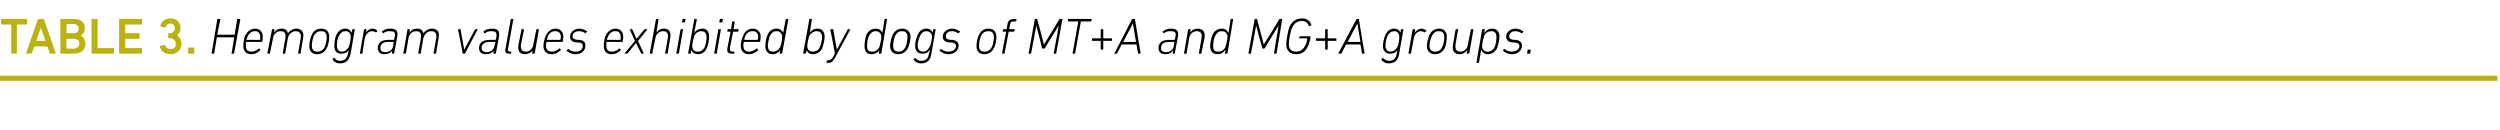 <?xml version="1.0" standalone="no"?><!DOCTYPE svg PUBLIC "-//W3C//DTD SVG 1.1//EN" "http://www.w3.org/Graphics/SVG/1.1/DTD/svg11.dtd"><svg xmlns="http://www.w3.org/2000/svg" version="1.1" width="489px" height="25.5px" viewBox="0 -3 489 25.5" style="top:-3px">  <desc>TABLE 3. Hemogram values exhibited by dogs of MT+A and MG+A groups.</desc>  <defs/>  <g class="svg-textframe-paragraphrules">    <line class="svg-paragraph-rulebelow" y1="12.3" y2="12.3" x1="0" x2="488.5" stroke="#bbb212" stroke-width="1"/>  </g>  <g id="Polygon34559">    <path d="M 42.5 0.8 C 42.5 0.7 42.6 0.7 42.6 0.7 C 42.6 0.7 43 0.7 43 0.7 C 43 0.7 43.1 0.7 43.1 0.8 C 43.1 0.8 42.5 3.7 42.5 3.7 C 42.5 3.8 42.5 3.8 42.6 3.8 C 42.6 3.8 45.8 3.8 45.8 3.8 C 45.9 3.8 45.9 3.8 45.9 3.7 C 45.9 3.7 46.4 0.8 46.4 0.8 C 46.4 0.7 46.5 0.7 46.5 0.7 C 46.5 0.7 46.9 0.7 46.9 0.7 C 46.9 0.7 47 0.7 47 0.8 C 47 0.8 45.8 7.4 45.8 7.4 C 45.8 7.5 45.7 7.5 45.7 7.5 C 45.7 7.5 45.3 7.5 45.3 7.5 C 45.3 7.5 45.3 7.5 45.3 7.4 C 45.3 7.4 45.8 4.4 45.8 4.4 C 45.8 4.3 45.8 4.3 45.8 4.3 C 45.8 4.3 42.5 4.3 42.5 4.3 C 42.5 4.3 42.4 4.3 42.4 4.4 C 42.4 4.4 41.9 7.4 41.9 7.4 C 41.9 7.5 41.8 7.5 41.8 7.5 C 41.8 7.5 41.4 7.5 41.4 7.5 C 41.4 7.5 41.4 7.5 41.4 7.4 C 41.4 7.4 42.5 0.8 42.5 0.8 Z M 47.6 6 C 47.6 5.3 47.7 4.5 48 3.9 C 48.4 3.1 49.1 2.6 49.9 2.6 C 50.8 2.6 51.4 3.2 51.4 4.2 C 51.4 4.4 51.4 4.7 51.3 5.1 C 51.3 5.2 51.3 5.2 51.2 5.2 C 51.2 5.2 48.2 5.2 48.2 5.2 C 48.2 5.2 48.1 5.2 48.1 5.3 C 48.1 5.5 48.1 5.7 48.1 5.9 C 48.1 6.7 48.4 7.1 49.2 7.1 C 49.8 7.1 50.3 6.8 50.6 6.5 C 50.7 6.4 50.7 6.4 50.7 6.5 C 50.7 6.5 50.9 6.7 50.9 6.7 C 51 6.7 51 6.8 50.9 6.8 C 50.5 7.3 49.9 7.6 49.1 7.6 C 48.1 7.6 47.6 7 47.6 6 Z M 50.8 4.8 C 50.8 4.8 50.9 4.8 50.9 4.7 C 50.9 4.6 50.9 4.4 50.9 4.2 C 50.9 3.5 50.5 3.1 49.9 3.1 C 49.3 3.1 48.8 3.4 48.5 4 C 48.4 4.2 48.3 4.5 48.2 4.7 C 48.2 4.8 48.2 4.8 48.3 4.8 C 48.3 4.8 50.8 4.8 50.8 4.8 Z M 58.4 7.5 C 58.3 7.5 58.3 7.5 58.3 7.4 C 58.3 7.4 58.8 4.6 58.8 4.6 C 59 3.6 58.6 3.1 57.8 3.1 C 57.2 3.1 56.5 3.6 56.3 4.5 C 56.3 4.5 55.8 7.4 55.8 7.4 C 55.8 7.5 55.8 7.5 55.7 7.5 C 55.7 7.5 55.4 7.5 55.4 7.5 C 55.3 7.5 55.3 7.5 55.3 7.4 C 55.3 7.4 55.8 4.6 55.8 4.6 C 56 3.6 55.7 3.1 54.9 3.1 C 54.2 3.1 53.5 3.6 53.4 4.5 C 53.4 4.5 52.8 7.4 52.8 7.4 C 52.8 7.5 52.8 7.5 52.7 7.5 C 52.7 7.5 52.4 7.5 52.4 7.5 C 52.4 7.5 52.3 7.5 52.3 7.4 C 52.3 7.4 53.2 2.8 53.2 2.8 C 53.2 2.8 53.2 2.7 53.3 2.7 C 53.3 2.7 53.6 2.7 53.6 2.7 C 53.6 2.7 53.7 2.8 53.7 2.8 C 53.66 2.83 53.6 3.4 53.6 3.4 C 53.6 3.4 53.57 3.38 53.6 3.4 C 53.9 2.9 54.4 2.6 55.1 2.6 C 55.8 2.6 56.2 2.9 56.3 3.5 C 56.3 3.5 56.3 3.5 56.3 3.5 C 56.7 3 57.3 2.6 58 2.6 C 59 2.6 59.5 3.3 59.3 4.4 C 59.3 4.4 58.8 7.4 58.8 7.4 C 58.8 7.5 58.7 7.5 58.7 7.5 C 58.7 7.5 58.4 7.5 58.4 7.5 Z M 62.9 2.6 C 63.9 2.6 64.4 3.3 64.4 4.2 C 64.4 4.9 64.2 6 63.9 6.4 C 63.5 7.2 62.9 7.6 62 7.6 C 61 7.6 60.5 7 60.5 6 C 60.5 5.3 60.7 4.3 61 3.8 C 61.3 3 62 2.6 62.9 2.6 Z M 62.8 3.1 C 62.2 3.1 61.7 3.4 61.4 4 C 61.2 4.4 61 5.3 61 5.9 C 61 6.7 61.3 7.1 62.1 7.1 C 62.7 7.1 63.2 6.8 63.5 6.2 C 63.7 5.9 63.9 4.9 63.9 4.3 C 63.9 3.5 63.6 3.1 62.8 3.1 Z M 65.1 8.7 C 65 8.6 65.1 8.6 65.1 8.5 C 65.1 8.5 65.3 8.3 65.3 8.3 C 65.4 8.3 65.4 8.3 65.5 8.4 C 65.7 8.7 66 8.9 66.5 8.9 C 67.3 8.9 67.9 8.5 68.1 7.4 C 68.09 7.4 68.2 6.8 68.2 6.8 C 68.2 6.8 68.19 6.77 68.2 6.8 C 67.9 7.3 67.4 7.5 66.7 7.5 C 65.8 7.5 65.4 6.9 65.4 6 C 65.4 5.4 65.5 4.4 65.8 3.8 C 66.2 3 66.8 2.6 67.6 2.6 C 68.2 2.6 68.6 3 68.8 3.4 C 68.78 3.44 68.8 3.4 68.8 3.4 C 68.8 3.4 68.89 2.83 68.9 2.8 C 68.9 2.8 68.9 2.7 69 2.7 C 69 2.7 69.3 2.7 69.3 2.7 C 69.4 2.7 69.4 2.8 69.4 2.8 C 69.4 2.8 68.6 7.4 68.6 7.4 C 68.3 8.9 67.6 9.4 66.5 9.4 C 65.9 9.4 65.3 9.1 65.1 8.7 Z M 68.2 6.2 C 68.4 5.8 68.6 4.7 68.6 4.2 C 68.6 3.6 68.3 3.1 67.6 3.1 C 67 3.1 66.6 3.4 66.3 4 C 66 4.5 65.9 5.3 65.9 5.9 C 65.9 6.6 66.2 7.1 66.9 7.1 C 67.4 7.1 67.9 6.8 68.2 6.2 Z M 70.4 7.5 C 70.4 7.5 70.4 7.5 70.4 7.4 C 70.4 7.4 71.2 2.8 71.2 2.8 C 71.2 2.8 71.2 2.7 71.3 2.7 C 71.3 2.7 71.6 2.7 71.6 2.7 C 71.7 2.7 71.7 2.8 71.7 2.8 C 71.68 2.83 71.6 3.4 71.6 3.4 C 71.6 3.4 71.58 3.44 71.6 3.4 C 71.8 3 72.3 2.6 72.9 2.6 C 73.3 2.6 73.6 2.8 73.8 3 C 73.8 3 73.8 3 73.8 3.1 C 73.8 3.1 73.6 3.3 73.6 3.3 C 73.5 3.4 73.5 3.4 73.5 3.3 C 73.3 3.2 73 3.1 72.8 3.1 C 71.9 3.1 71.5 3.9 71.3 4.7 C 71.3 4.7 70.9 7.4 70.9 7.4 C 70.9 7.5 70.8 7.5 70.8 7.5 C 70.8 7.5 70.4 7.5 70.4 7.5 Z M 76.7 7.5 C 76.7 7.5 76.6 7.5 76.7 7.4 C 76.66 7.4 76.7 6.9 76.7 6.9 C 76.7 6.9 76.74 6.9 76.7 6.9 C 76.5 7.3 75.9 7.6 75.2 7.6 C 74.4 7.6 73.9 7.2 73.9 6.4 C 73.9 5.4 74.6 4.8 75.9 4.8 C 75.9 4.8 77 4.8 77 4.8 C 77.1 4.8 77.1 4.8 77.1 4.7 C 77.1 4.7 77.2 4.2 77.2 4.2 C 77.4 3.4 77.2 3.1 76.2 3.1 C 75.7 3.1 75.3 3.2 75 3.5 C 74.9 3.5 74.9 3.5 74.9 3.5 C 74.9 3.5 74.7 3.2 74.7 3.2 C 74.7 3.2 74.7 3.1 74.8 3.1 C 75.1 2.8 75.7 2.6 76.3 2.6 C 77.5 2.6 77.9 3 77.7 4.2 C 77.7 4.2 77.1 7.4 77.1 7.4 C 77.1 7.5 77.1 7.5 77 7.5 C 77 7.5 76.7 7.5 76.7 7.5 Z M 76.9 6 C 76.9 6 77 5.3 77 5.3 C 77 5.2 77 5.2 77 5.2 C 77 5.2 75.9 5.2 75.9 5.2 C 74.8 5.2 74.4 5.7 74.4 6.4 C 74.4 6.9 74.7 7.2 75.4 7.2 C 76.2 7.2 76.8 6.7 76.9 6 Z M 84.9 7.5 C 84.8 7.5 84.8 7.5 84.8 7.4 C 84.8 7.4 85.3 4.6 85.3 4.6 C 85.5 3.6 85.2 3.1 84.3 3.1 C 83.7 3.1 83 3.6 82.8 4.5 C 82.8 4.5 82.3 7.4 82.3 7.4 C 82.3 7.5 82.3 7.5 82.2 7.5 C 82.2 7.5 81.9 7.5 81.9 7.5 C 81.9 7.5 81.8 7.5 81.8 7.4 C 81.8 7.4 82.3 4.6 82.3 4.6 C 82.5 3.6 82.2 3.1 81.4 3.1 C 80.7 3.1 80 3.6 79.9 4.5 C 79.9 4.5 79.4 7.4 79.4 7.4 C 79.3 7.5 79.3 7.5 79.3 7.5 C 79.3 7.5 78.9 7.5 78.9 7.5 C 78.9 7.5 78.8 7.5 78.9 7.4 C 78.9 7.4 79.7 2.8 79.7 2.8 C 79.7 2.8 79.7 2.7 79.8 2.7 C 79.8 2.7 80.1 2.7 80.1 2.7 C 80.1 2.7 80.2 2.8 80.2 2.8 C 80.17 2.83 80.1 3.4 80.1 3.4 C 80.1 3.4 80.08 3.38 80.1 3.4 C 80.4 2.9 80.9 2.6 81.6 2.6 C 82.3 2.6 82.7 2.9 82.8 3.5 C 82.8 3.5 82.8 3.5 82.8 3.5 C 83.2 3 83.8 2.6 84.5 2.6 C 85.6 2.6 86 3.3 85.8 4.4 C 85.8 4.4 85.3 7.4 85.3 7.4 C 85.3 7.5 85.2 7.5 85.2 7.5 C 85.2 7.5 84.9 7.5 84.9 7.5 Z M 90.5 7.5 C 90.5 7.5 90.5 7.5 90.5 7.4 C 90.5 7.4 89.6 2.8 89.6 2.8 C 89.6 2.8 89.6 2.7 89.7 2.7 C 89.7 2.7 90 2.7 90 2.7 C 90.1 2.7 90.1 2.8 90.1 2.8 C 90.11 2.83 90.8 6.7 90.8 6.7 L 90.8 6.7 C 90.8 6.7 92.89 2.83 92.9 2.8 C 92.9 2.8 93 2.7 93 2.7 C 93 2.7 93.4 2.7 93.4 2.7 C 93.4 2.7 93.5 2.8 93.4 2.8 C 93.4 2.8 91 7.4 91 7.4 C 90.9 7.5 90.9 7.5 90.8 7.5 C 90.8 7.5 90.5 7.5 90.5 7.5 Z M 96.6 7.5 C 96.5 7.5 96.5 7.5 96.5 7.4 C 96.52 7.4 96.6 6.9 96.6 6.9 C 96.6 6.9 96.6 6.9 96.6 6.9 C 96.3 7.3 95.8 7.6 95 7.6 C 94.2 7.6 93.7 7.2 93.7 6.4 C 93.7 5.4 94.4 4.8 95.7 4.8 C 95.7 4.8 96.9 4.8 96.9 4.8 C 96.9 4.8 97 4.8 97 4.7 C 97 4.7 97.1 4.2 97.1 4.2 C 97.2 3.4 97 3.1 96.1 3.1 C 95.6 3.1 95.2 3.2 94.9 3.5 C 94.8 3.5 94.7 3.5 94.7 3.5 C 94.7 3.5 94.6 3.2 94.6 3.2 C 94.6 3.2 94.6 3.1 94.6 3.1 C 95 2.8 95.5 2.6 96.2 2.6 C 97.3 2.6 97.8 3 97.6 4.2 C 97.6 4.2 97 7.4 97 7.4 C 97 7.5 96.9 7.5 96.9 7.5 C 96.9 7.5 96.6 7.5 96.6 7.5 Z M 96.7 6 C 96.7 6 96.9 5.3 96.9 5.3 C 96.9 5.2 96.9 5.2 96.8 5.2 C 96.8 5.2 95.7 5.2 95.7 5.2 C 94.7 5.2 94.2 5.7 94.2 6.4 C 94.2 6.9 94.6 7.2 95.2 7.2 C 96 7.2 96.6 6.7 96.7 6 Z M 99.6 7.5 C 98.9 7.5 98.7 7.2 98.9 6.4 C 98.9 6.4 99.9 0.8 99.9 0.8 C 99.9 0.7 100 0.7 100 0.7 C 100 0.7 100.3 0.7 100.3 0.7 C 100.4 0.7 100.4 0.7 100.4 0.8 C 100.4 0.8 99.4 6.4 99.4 6.4 C 99.3 6.9 99.4 7.1 99.8 7.1 C 99.8 7.1 99.9 7.1 99.9 7.1 C 100 7.1 100 7.1 100 7.2 C 100 7.2 100 7.4 100 7.4 C 99.9 7.5 99.9 7.5 99.8 7.5 C 99.8 7.5 99.6 7.5 99.6 7.5 Z M 102.4 2.7 C 102.4 2.7 102.5 2.8 102.5 2.8 C 102.5 2.8 101.9 5.7 101.9 5.7 C 101.8 6.7 102.1 7.1 102.9 7.1 C 103.5 7.1 104.2 6.6 104.3 5.8 C 104.3 5.8 104.9 2.8 104.9 2.8 C 104.9 2.8 104.9 2.7 105 2.7 C 105 2.7 105.3 2.7 105.3 2.7 C 105.4 2.7 105.4 2.8 105.4 2.8 C 105.4 2.8 104.6 7.4 104.6 7.4 C 104.6 7.5 104.5 7.5 104.5 7.5 C 104.5 7.5 104.1 7.5 104.1 7.5 C 104.1 7.5 104.1 7.5 104.1 7.4 C 104.07 7.4 104.2 6.9 104.2 6.9 C 104.2 6.9 104.16 6.85 104.2 6.9 C 103.8 7.3 103.3 7.6 102.7 7.6 C 101.7 7.6 101.2 7 101.4 5.8 C 101.4 5.8 102 2.8 102 2.8 C 102 2.8 102 2.7 102.1 2.7 C 102.1 2.7 102.4 2.7 102.4 2.7 Z M 106.3 6 C 106.3 5.3 106.5 4.5 106.8 3.9 C 107.2 3.1 107.8 2.6 108.7 2.6 C 109.5 2.6 110.2 3.2 110.2 4.2 C 110.2 4.4 110.1 4.7 110.1 5.1 C 110.1 5.2 110 5.2 109.9 5.2 C 109.9 5.2 107 5.2 107 5.2 C 106.9 5.2 106.9 5.2 106.9 5.3 C 106.8 5.5 106.8 5.7 106.8 5.9 C 106.8 6.7 107.2 7.1 108 7.1 C 108.5 7.1 109 6.8 109.4 6.5 C 109.4 6.4 109.5 6.4 109.5 6.5 C 109.5 6.5 109.7 6.7 109.7 6.7 C 109.7 6.7 109.7 6.8 109.7 6.8 C 109.2 7.3 108.6 7.6 107.9 7.6 C 106.9 7.6 106.3 7 106.3 6 Z M 109.6 4.8 C 109.6 4.8 109.6 4.8 109.6 4.7 C 109.7 4.6 109.7 4.4 109.7 4.2 C 109.7 3.5 109.3 3.1 108.6 3.1 C 108 3.1 107.5 3.4 107.2 4 C 107.1 4.2 107 4.5 107 4.7 C 107 4.8 107 4.8 107 4.8 C 107 4.8 109.6 4.8 109.6 4.8 Z M 110.8 6.9 C 110.8 6.9 110.8 6.8 110.9 6.8 C 110.9 6.8 111.1 6.6 111.1 6.6 C 111.1 6.5 111.2 6.6 111.2 6.6 C 111.5 6.9 112 7.1 112.6 7.1 C 113.5 7.1 114 6.6 114 6 C 114 5.6 113.8 5.4 113.2 5.3 C 113.2 5.3 112.7 5.3 112.7 5.3 C 111.9 5.2 111.5 4.8 111.5 4.2 C 111.5 3.3 112.3 2.6 113.4 2.6 C 113.9 2.6 114.5 2.9 114.8 3.1 C 114.9 3.1 114.9 3.2 114.8 3.2 C 114.8 3.2 114.6 3.4 114.6 3.4 C 114.6 3.5 114.6 3.5 114.5 3.5 C 114.2 3.3 113.8 3.1 113.3 3.1 C 112.5 3.1 112 3.5 112 4.1 C 112 4.5 112.3 4.7 112.9 4.8 C 112.9 4.8 113.4 4.8 113.4 4.8 C 114.2 4.9 114.5 5.3 114.5 5.9 C 114.5 6.9 113.8 7.6 112.6 7.6 C 111.7 7.6 111.1 7.2 110.8 6.9 Z M 118.1 6 C 118.1 5.3 118.2 4.5 118.5 3.9 C 118.9 3.1 119.6 2.6 120.4 2.6 C 121.3 2.6 121.9 3.2 121.9 4.2 C 121.9 4.4 121.9 4.7 121.8 5.1 C 121.8 5.2 121.8 5.2 121.7 5.2 C 121.7 5.2 118.7 5.2 118.7 5.2 C 118.7 5.2 118.6 5.2 118.6 5.3 C 118.6 5.5 118.6 5.7 118.6 5.9 C 118.6 6.7 118.9 7.1 119.7 7.1 C 120.3 7.1 120.8 6.8 121.1 6.5 C 121.2 6.4 121.2 6.4 121.2 6.5 C 121.2 6.5 121.4 6.7 121.4 6.7 C 121.5 6.7 121.5 6.8 121.4 6.8 C 121 7.3 120.4 7.6 119.6 7.6 C 118.6 7.6 118.1 7 118.1 6 Z M 121.3 4.8 C 121.3 4.8 121.4 4.8 121.4 4.7 C 121.4 4.6 121.4 4.4 121.4 4.2 C 121.4 3.5 121 3.1 120.4 3.1 C 119.8 3.1 119.3 3.4 119 4 C 118.9 4.2 118.8 4.5 118.7 4.7 C 118.7 4.8 118.7 4.8 118.8 4.8 C 118.8 4.8 121.3 4.8 121.3 4.8 Z M 125.5 7.5 C 125.4 7.5 125.4 7.5 125.4 7.4 C 125.37 7.42 124.4 5.4 124.4 5.4 L 124.4 5.4 C 124.4 5.4 122.78 7.42 122.8 7.4 C 122.7 7.5 122.7 7.5 122.6 7.5 C 122.6 7.5 122.2 7.5 122.2 7.5 C 122.2 7.5 122.2 7.4 122.2 7.4 C 122.21 7.4 124.2 5 124.2 5 C 124.2 5 123.18 2.83 123.2 2.8 C 123.2 2.8 123.2 2.7 123.2 2.7 C 123.2 2.7 123.6 2.7 123.6 2.7 C 123.6 2.7 123.7 2.8 123.7 2.8 C 123.72 2.81 124.5 4.6 124.5 4.6 L 124.5 4.6 C 124.5 4.6 126.01 2.81 126 2.8 C 126.1 2.8 126.1 2.7 126.1 2.7 C 126.1 2.7 126.5 2.7 126.5 2.7 C 126.6 2.7 126.6 2.8 126.6 2.8 C 126.57 2.83 124.8 5 124.8 5 C 124.8 5 125.9 7.4 125.9 7.4 C 125.9 7.4 125.9 7.5 125.8 7.5 C 125.8 7.5 125.5 7.5 125.5 7.5 Z M 130.2 7.5 C 130.1 7.5 130.1 7.5 130.1 7.4 C 130.1 7.4 130.6 4.6 130.6 4.6 C 130.8 3.6 130.5 3.1 129.7 3.1 C 129 3.1 128.3 3.6 128.2 4.5 C 128.2 4.5 127.6 7.4 127.6 7.4 C 127.6 7.5 127.6 7.5 127.5 7.5 C 127.5 7.5 127.2 7.5 127.2 7.5 C 127.2 7.5 127.1 7.5 127.1 7.4 C 127.1 7.4 128.3 0.8 128.3 0.8 C 128.3 0.7 128.4 0.7 128.4 0.7 C 128.4 0.7 128.7 0.7 128.7 0.7 C 128.8 0.7 128.8 0.7 128.8 0.8 C 128.82 0.8 128.4 3.4 128.4 3.4 C 128.4 3.4 128.37 3.38 128.4 3.4 C 128.7 2.9 129.2 2.6 129.9 2.6 C 130.9 2.6 131.3 3.3 131.1 4.4 C 131.1 4.4 130.6 7.4 130.6 7.4 C 130.6 7.5 130.6 7.5 130.5 7.5 C 130.5 7.5 130.2 7.5 130.2 7.5 Z M 133.4 1.4 C 133.4 1.4 133.3 1.4 133.4 1.3 C 133.4 1.3 133.5 0.8 133.5 0.8 C 133.5 0.7 133.5 0.7 133.6 0.7 C 133.6 0.7 134 0.7 134 0.7 C 134 0.7 134.1 0.7 134.1 0.8 C 134.1 0.8 134 1.3 134 1.3 C 133.9 1.4 133.9 1.4 133.8 1.4 C 133.8 1.4 133.4 1.4 133.4 1.4 Z M 132.4 7.5 C 132.4 7.5 132.3 7.5 132.3 7.4 C 132.3 7.4 133.1 2.8 133.1 2.8 C 133.1 2.8 133.2 2.7 133.2 2.7 C 133.2 2.7 133.6 2.7 133.6 2.7 C 133.6 2.7 133.7 2.8 133.6 2.8 C 133.6 2.8 132.8 7.4 132.8 7.4 C 132.8 7.5 132.8 7.5 132.7 7.5 C 132.7 7.5 132.4 7.5 132.4 7.5 Z M 135.2 6.8 C 135.24 6.79 135.2 6.8 135.2 6.8 C 135.2 6.8 135.12 7.4 135.1 7.4 C 135.1 7.5 135.1 7.5 135 7.5 C 135 7.5 134.7 7.5 134.7 7.5 C 134.6 7.5 134.6 7.5 134.6 7.4 C 134.6 7.4 135.8 0.8 135.8 0.8 C 135.8 0.7 135.8 0.7 135.9 0.7 C 135.9 0.7 136.2 0.7 136.2 0.7 C 136.3 0.7 136.3 0.7 136.3 0.8 C 136.29 0.8 135.8 3.4 135.8 3.4 C 135.8 3.4 135.84 3.41 135.8 3.4 C 136.1 3 136.6 2.6 137.4 2.6 C 138.3 2.6 138.7 3.2 138.7 4.2 C 138.7 4.9 138.5 6 138.2 6.5 C 137.9 7.2 137.3 7.6 136.5 7.6 C 135.8 7.6 135.4 7.2 135.2 6.8 Z M 137.8 6.3 C 138.1 5.7 138.2 4.8 138.2 4.3 C 138.2 3.6 137.9 3.1 137.2 3.1 C 136.6 3.1 136.1 3.4 135.8 4 C 135.7 4.3 135.4 5.5 135.4 6 C 135.4 6.7 135.8 7.1 136.5 7.1 C 137.1 7.1 137.5 6.8 137.8 6.3 Z M 140.8 1.4 C 140.7 1.4 140.7 1.4 140.7 1.3 C 140.7 1.3 140.8 0.8 140.8 0.8 C 140.8 0.7 140.9 0.7 140.9 0.7 C 140.9 0.7 141.3 0.7 141.3 0.7 C 141.4 0.7 141.4 0.7 141.4 0.8 C 141.4 0.8 141.3 1.3 141.3 1.3 C 141.3 1.4 141.3 1.4 141.2 1.4 C 141.2 1.4 140.8 1.4 140.8 1.4 Z M 139.8 7.5 C 139.7 7.5 139.7 7.5 139.7 7.4 C 139.7 7.4 140.5 2.8 140.5 2.8 C 140.5 2.8 140.6 2.7 140.6 2.7 C 140.6 2.7 140.9 2.7 140.9 2.7 C 141 2.7 141 2.8 141 2.8 C 141 2.8 140.2 7.4 140.2 7.4 C 140.2 7.5 140.2 7.5 140.1 7.5 C 140.1 7.5 139.8 7.5 139.8 7.5 Z M 143.3 7.5 C 142.4 7.5 142.1 7.2 142.3 6.3 C 142.3 6.3 142.9 3.2 142.9 3.2 C 142.9 3.2 142.9 3.2 142.8 3.2 C 142.8 3.2 142.3 3.2 142.3 3.2 C 142.3 3.2 142.2 3.1 142.3 3.1 C 142.3 3.1 142.3 2.8 142.3 2.8 C 142.3 2.8 142.3 2.7 142.4 2.7 C 142.4 2.7 142.9 2.7 142.9 2.7 C 142.9 2.7 143 2.7 143 2.7 C 143 2.7 143.2 1.3 143.2 1.3 C 143.2 1.2 143.3 1.2 143.3 1.2 C 143.3 1.2 143.6 1.2 143.6 1.2 C 143.7 1.2 143.7 1.2 143.7 1.3 C 143.7 1.3 143.5 2.7 143.5 2.7 C 143.5 2.7 143.5 2.7 143.5 2.7 C 143.5 2.7 144.4 2.7 144.4 2.7 C 144.4 2.7 144.5 2.8 144.5 2.8 C 144.5 2.8 144.4 3.1 144.4 3.1 C 144.4 3.1 144.4 3.2 144.3 3.2 C 144.3 3.2 143.4 3.2 143.4 3.2 C 143.4 3.2 143.4 3.2 143.4 3.2 C 143.4 3.2 142.8 6.2 142.8 6.2 C 142.7 6.9 142.8 7.1 143.4 7.1 C 143.4 7.1 143.6 7.1 143.6 7.1 C 143.6 7.1 143.7 7.1 143.7 7.2 C 143.7 7.2 143.6 7.4 143.6 7.4 C 143.6 7.5 143.6 7.5 143.5 7.5 C 143.5 7.5 143.3 7.5 143.3 7.5 Z M 144.9 6 C 144.9 5.3 145.1 4.5 145.4 3.9 C 145.7 3.1 146.4 2.6 147.3 2.6 C 148.1 2.6 148.8 3.2 148.8 4.2 C 148.8 4.4 148.7 4.7 148.7 5.1 C 148.6 5.2 148.6 5.2 148.5 5.2 C 148.5 5.2 145.5 5.2 145.5 5.2 C 145.5 5.2 145.5 5.2 145.5 5.3 C 145.4 5.5 145.4 5.7 145.4 5.9 C 145.4 6.7 145.8 7.1 146.5 7.1 C 147.1 7.1 147.6 6.8 148 6.5 C 148 6.4 148.1 6.4 148.1 6.5 C 148.1 6.5 148.3 6.7 148.3 6.7 C 148.3 6.7 148.3 6.8 148.3 6.8 C 147.8 7.3 147.2 7.6 146.5 7.6 C 145.5 7.6 144.9 7 144.9 6 Z M 148.1 4.8 C 148.2 4.8 148.2 4.8 148.2 4.7 C 148.3 4.6 148.3 4.4 148.3 4.2 C 148.3 3.5 147.9 3.1 147.2 3.1 C 146.6 3.1 146.1 3.4 145.8 4 C 145.7 4.2 145.6 4.5 145.6 4.7 C 145.6 4.8 145.6 4.8 145.6 4.8 C 145.6 4.8 148.1 4.8 148.1 4.8 Z M 152.6 7.5 C 152.5 7.5 152.5 7.5 152.5 7.4 C 152.5 7.4 152.6 6.8 152.6 6.8 C 152.6 6.8 152.59 6.83 152.6 6.8 C 152.3 7.3 151.8 7.6 151.1 7.6 C 150.2 7.6 149.7 7 149.7 6 C 149.7 5.3 149.9 4.2 150.2 3.7 C 150.5 3 151.1 2.6 151.9 2.6 C 152.6 2.6 153 3 153.2 3.4 C 153.19 3.44 153.2 3.4 153.2 3.4 C 153.2 3.4 153.66 0.8 153.7 0.8 C 153.7 0.7 153.7 0.7 153.8 0.7 C 153.8 0.7 154.1 0.7 154.1 0.7 C 154.1 0.7 154.2 0.7 154.2 0.8 C 154.2 0.8 153 7.4 153 7.4 C 153 7.5 153 7.5 152.9 7.5 C 152.9 7.5 152.6 7.5 152.6 7.5 Z M 152.6 6.2 C 152.8 5.9 153 4.7 153 4.2 C 153 3.6 152.6 3.1 151.9 3.1 C 151.3 3.1 150.9 3.4 150.6 4 C 150.4 4.5 150.2 5.4 150.2 6 C 150.2 6.7 150.5 7.1 151.2 7.1 C 151.8 7.1 152.3 6.8 152.6 6.2 Z M 157.8 6.8 C 157.77 6.79 157.8 6.8 157.8 6.8 C 157.8 6.8 157.65 7.4 157.6 7.4 C 157.6 7.5 157.6 7.5 157.5 7.5 C 157.5 7.5 157.2 7.5 157.2 7.5 C 157.2 7.5 157.1 7.5 157.1 7.4 C 157.1 7.4 158.3 0.8 158.3 0.8 C 158.3 0.7 158.4 0.7 158.4 0.7 C 158.4 0.7 158.7 0.7 158.7 0.7 C 158.8 0.7 158.8 0.7 158.8 0.8 C 158.82 0.8 158.4 3.4 158.4 3.4 C 158.4 3.4 158.37 3.41 158.4 3.4 C 158.7 3 159.1 2.6 159.9 2.6 C 160.8 2.6 161.3 3.2 161.3 4.2 C 161.3 4.9 161 6 160.8 6.5 C 160.4 7.2 159.8 7.6 159 7.6 C 158.3 7.6 157.9 7.2 157.8 6.8 Z M 160.3 6.3 C 160.6 5.7 160.8 4.8 160.8 4.3 C 160.8 3.6 160.5 3.1 159.7 3.1 C 159.2 3.1 158.7 3.4 158.3 4 C 158.2 4.3 157.9 5.5 157.9 6 C 157.9 6.7 158.3 7.1 159 7.1 C 159.6 7.1 160.1 6.8 160.3 6.3 Z M 161.8 9.3 C 161.7 9.3 161.7 9.3 161.7 9.2 C 161.7 9.2 161.7 8.9 161.7 8.9 C 161.7 8.9 161.8 8.8 161.9 8.8 C 161.9 8.8 162 8.8 162 8.8 C 162.4 8.8 162.7 8.6 163.1 7.9 C 163.07 7.89 163.3 7.4 163.3 7.4 C 163.3 7.4 162.45 2.83 162.4 2.8 C 162.4 2.8 162.5 2.7 162.5 2.7 C 162.5 2.7 162.9 2.7 162.9 2.7 C 162.9 2.7 163 2.8 163 2.8 C 162.97 2.83 163.7 6.7 163.7 6.7 L 163.7 6.7 C 163.7 6.7 165.76 2.83 165.8 2.8 C 165.8 2.8 165.8 2.7 165.9 2.7 C 165.9 2.7 166.2 2.7 166.2 2.7 C 166.3 2.7 166.3 2.8 166.3 2.8 C 166.3 2.8 163.5 8 163.5 8 C 162.9 9.1 162.6 9.3 162 9.3 C 162 9.3 161.8 9.3 161.8 9.3 Z M 171.9 7.5 C 171.9 7.5 171.9 7.5 171.9 7.4 C 171.87 7.4 172 6.8 172 6.8 C 172 6.8 171.96 6.83 172 6.8 C 171.7 7.3 171.2 7.6 170.4 7.6 C 169.5 7.6 169.1 7 169.1 6 C 169.1 5.3 169.3 4.2 169.5 3.7 C 169.9 3 170.5 2.6 171.3 2.6 C 172 2.6 172.4 3 172.6 3.4 C 172.56 3.44 172.6 3.4 172.6 3.4 C 172.6 3.4 173.03 0.8 173 0.8 C 173 0.7 173.1 0.7 173.1 0.7 C 173.1 0.7 173.4 0.7 173.4 0.7 C 173.5 0.7 173.5 0.7 173.5 0.8 C 173.5 0.8 172.4 7.4 172.4 7.4 C 172.4 7.5 172.3 7.5 172.3 7.5 C 172.3 7.5 171.9 7.5 171.9 7.5 Z M 172 6.2 C 172.1 5.9 172.4 4.7 172.4 4.2 C 172.4 3.6 172 3.1 171.3 3.1 C 170.7 3.1 170.3 3.4 170 4 C 169.7 4.5 169.6 5.4 169.6 6 C 169.6 6.7 169.8 7.1 170.6 7.1 C 171.2 7.1 171.7 6.8 172 6.2 Z M 176.5 2.6 C 177.5 2.6 178.1 3.3 178.1 4.2 C 178.1 4.9 177.8 6 177.6 6.4 C 177.2 7.2 176.5 7.6 175.7 7.6 C 174.7 7.6 174.1 7 174.1 6 C 174.1 5.3 174.4 4.3 174.6 3.8 C 175 3 175.7 2.6 176.5 2.6 Z M 176.4 3.1 C 175.8 3.1 175.4 3.4 175.1 4 C 174.9 4.4 174.7 5.3 174.7 5.9 C 174.7 6.7 175 7.1 175.8 7.1 C 176.4 7.1 176.8 6.8 177.1 6.2 C 177.3 5.9 177.5 4.9 177.5 4.3 C 177.5 3.5 177.2 3.1 176.4 3.1 Z M 178.7 8.7 C 178.7 8.6 178.7 8.6 178.8 8.5 C 178.8 8.5 179 8.3 179 8.3 C 179.1 8.3 179.1 8.3 179.1 8.4 C 179.4 8.7 179.7 8.9 180.2 8.9 C 181 8.9 181.6 8.5 181.7 7.4 C 181.75 7.4 181.9 6.8 181.9 6.8 C 181.9 6.8 181.85 6.77 181.8 6.8 C 181.5 7.3 181.1 7.5 180.4 7.5 C 179.5 7.5 179 6.9 179 6 C 179 5.4 179.2 4.4 179.5 3.8 C 179.9 3 180.4 2.6 181.2 2.6 C 181.9 2.6 182.3 3 182.4 3.4 C 182.44 3.44 182.4 3.4 182.4 3.4 C 182.4 3.4 182.55 2.83 182.5 2.8 C 182.6 2.8 182.6 2.7 182.7 2.7 C 182.7 2.7 183 2.7 183 2.7 C 183 2.7 183.1 2.8 183 2.8 C 183 2.8 182.2 7.4 182.2 7.4 C 182 8.9 181.3 9.4 180.1 9.4 C 179.5 9.4 179 9.1 178.7 8.7 Z M 181.8 6.2 C 182.1 5.8 182.3 4.7 182.3 4.2 C 182.3 3.6 181.9 3.1 181.2 3.1 C 180.7 3.1 180.2 3.4 180 4 C 179.7 4.5 179.5 5.3 179.5 5.9 C 179.5 6.6 179.8 7.1 180.6 7.1 C 181.1 7.1 181.5 6.8 181.8 6.2 Z M 183.8 6.9 C 183.7 6.9 183.7 6.8 183.8 6.8 C 183.8 6.8 184 6.6 184 6.6 C 184.1 6.5 184.1 6.6 184.1 6.6 C 184.5 6.9 184.9 7.1 185.5 7.1 C 186.4 7.1 187 6.6 187 6 C 187 5.6 186.7 5.4 186.1 5.3 C 186.1 5.3 185.6 5.3 185.6 5.3 C 184.8 5.2 184.4 4.8 184.4 4.2 C 184.4 3.3 185.2 2.6 186.3 2.6 C 186.9 2.6 187.4 2.9 187.7 3.1 C 187.8 3.1 187.8 3.2 187.8 3.2 C 187.8 3.2 187.6 3.4 187.6 3.4 C 187.5 3.5 187.5 3.5 187.4 3.5 C 187.1 3.3 186.7 3.1 186.2 3.1 C 185.5 3.1 185 3.5 185 4.1 C 185 4.5 185.2 4.7 185.9 4.8 C 185.9 4.8 186.3 4.8 186.3 4.8 C 187.1 4.9 187.5 5.3 187.5 5.9 C 187.5 6.9 186.7 7.6 185.5 7.6 C 184.7 7.6 184.1 7.2 183.8 6.9 Z M 193.4 2.6 C 194.4 2.6 194.9 3.3 194.9 4.2 C 194.9 4.9 194.7 6 194.4 6.4 C 194 7.2 193.4 7.6 192.5 7.6 C 191.5 7.6 191 7 191 6 C 191 5.3 191.2 4.3 191.5 3.8 C 191.9 3 192.5 2.6 193.4 2.6 Z M 193.3 3.1 C 192.7 3.1 192.2 3.4 191.9 4 C 191.7 4.4 191.5 5.3 191.5 5.9 C 191.5 6.7 191.8 7.1 192.6 7.1 C 193.2 7.1 193.7 6.8 194 6.2 C 194.2 5.9 194.4 4.9 194.4 4.3 C 194.4 3.5 194.1 3.1 193.3 3.1 Z M 196.1 7.5 C 196 7.5 196 7.5 196 7.4 C 196 7.4 196.8 3.2 196.8 3.2 C 196.8 3.2 196.7 3.2 196.7 3.2 C 196.7 3.2 196.2 3.2 196.2 3.2 C 196.2 3.2 196.1 3.1 196.1 3.1 C 196.1 3.1 196.2 2.8 196.2 2.8 C 196.2 2.8 196.2 2.7 196.3 2.7 C 196.3 2.7 196.8 2.7 196.8 2.7 C 196.8 2.7 196.8 2.7 196.9 2.7 C 196.9 2.7 197 2.1 197 2.1 C 197.1 1 197.5 0.7 198.5 0.7 C 198.5 0.7 198.7 0.7 198.7 0.7 C 198.8 0.7 198.8 0.7 198.8 0.8 C 198.8 0.8 198.8 1.1 198.8 1.1 C 198.8 1.1 198.7 1.2 198.6 1.2 C 198.6 1.2 198.4 1.2 198.4 1.2 C 197.8 1.2 197.6 1.3 197.5 2.1 C 197.5 2.1 197.4 2.7 197.4 2.7 C 197.3 2.7 197.4 2.7 197.4 2.7 C 197.4 2.7 198.4 2.7 198.4 2.7 C 198.4 2.7 198.5 2.8 198.5 2.8 C 198.5 2.8 198.4 3.1 198.4 3.1 C 198.4 3.1 198.4 3.2 198.3 3.2 C 198.3 3.2 197.3 3.2 197.3 3.2 C 197.3 3.2 197.3 3.2 197.3 3.2 C 197.3 3.2 196.5 7.4 196.5 7.4 C 196.5 7.5 196.5 7.5 196.4 7.5 C 196.4 7.5 196.1 7.5 196.1 7.5 Z M 202.4 0.8 C 202.4 0.7 202.4 0.7 202.5 0.7 C 202.5 0.7 202.8 0.7 202.8 0.7 C 202.8 0.7 202.9 0.7 202.9 0.8 C 202.89 0.8 204.2 5.7 204.2 5.7 L 204.2 5.7 C 204.2 5.7 207.22 0.8 207.2 0.8 C 207.3 0.7 207.3 0.7 207.4 0.7 C 207.4 0.7 207.7 0.7 207.7 0.7 C 207.8 0.7 207.8 0.7 207.8 0.8 C 207.8 0.8 206.6 7.4 206.6 7.4 C 206.6 7.5 206.6 7.5 206.5 7.5 C 206.5 7.5 206.2 7.5 206.2 7.5 C 206.2 7.5 206.1 7.5 206.1 7.4 C 206.14 7.4 207.1 2 207.1 2 L 207.1 2 C 207.1 2 204.36 6.38 204.4 6.4 C 204.3 6.5 204.3 6.5 204.2 6.5 C 204.2 6.5 204 6.5 204 6.5 C 203.9 6.5 203.9 6.5 203.8 6.4 C 203.84 6.38 202.7 2 202.7 2 L 202.7 2 C 202.7 2 201.7 7.4 201.7 7.4 C 201.7 7.5 201.6 7.5 201.6 7.5 C 201.6 7.5 201.3 7.5 201.3 7.5 C 201.2 7.5 201.2 7.5 201.2 7.4 C 201.2 7.4 202.4 0.8 202.4 0.8 Z M 209.9 7.5 C 209.8 7.5 209.8 7.5 209.8 7.4 C 209.8 7.4 210.9 1.3 210.9 1.3 C 210.9 1.2 210.9 1.2 210.8 1.2 C 210.8 1.2 208.9 1.2 208.9 1.2 C 208.9 1.2 208.9 1.2 208.9 1.1 C 208.9 1.1 208.9 0.8 208.9 0.8 C 208.9 0.7 209 0.7 209 0.7 C 209 0.7 213.4 0.7 213.4 0.7 C 213.5 0.7 213.5 0.7 213.5 0.8 C 213.5 0.8 213.5 1.1 213.5 1.1 C 213.4 1.2 213.4 1.2 213.3 1.2 C 213.3 1.2 211.5 1.2 211.5 1.2 C 211.4 1.2 211.4 1.2 211.4 1.3 C 211.4 1.3 210.3 7.4 210.3 7.4 C 210.3 7.5 210.3 7.5 210.2 7.5 C 210.2 7.5 209.9 7.5 209.9 7.5 Z M 215.3 5 C 215.3 5 215.3 5 215.3 5 C 215.3 5 213.7 5 213.7 5 C 213.6 5 213.6 4.9 213.6 4.9 C 213.6 4.9 213.6 4.6 213.6 4.6 C 213.6 4.5 213.6 4.5 213.7 4.5 C 213.7 4.5 215.3 4.5 215.3 4.5 C 215.3 4.5 215.3 4.5 215.3 4.4 C 215.3 4.4 215.3 2.8 215.3 2.8 C 215.3 2.8 215.4 2.7 215.4 2.7 C 215.4 2.7 215.7 2.7 215.7 2.7 C 215.8 2.7 215.8 2.8 215.8 2.8 C 215.8 2.8 215.8 4.4 215.8 4.4 C 215.8 4.5 215.8 4.5 215.9 4.5 C 215.9 4.5 217.4 4.5 217.4 4.5 C 217.5 4.5 217.5 4.5 217.5 4.6 C 217.5 4.6 217.5 4.9 217.5 4.9 C 217.5 4.9 217.5 5 217.4 5 C 217.4 5 215.9 5 215.9 5 C 215.8 5 215.8 5 215.8 5 C 215.8 5 215.8 6.6 215.8 6.6 C 215.8 6.7 215.8 6.7 215.7 6.7 C 215.7 6.7 215.4 6.7 215.4 6.7 C 215.4 6.7 215.3 6.7 215.3 6.6 C 215.3 6.6 215.3 5 215.3 5 Z M 218 7.4 C 218 7.4 221.4 0.8 221.4 0.8 C 221.5 0.7 221.5 0.7 221.6 0.7 C 221.6 0.7 221.9 0.7 221.9 0.7 C 222 0.7 222 0.7 222 0.8 C 222 0.8 223.1 7.4 223.1 7.4 C 223.1 7.5 223.1 7.5 223 7.5 C 223 7.5 222.7 7.5 222.7 7.5 C 222.6 7.5 222.6 7.5 222.6 7.4 C 222.57 7.4 222.3 5.7 222.3 5.7 L 219.4 5.7 C 219.4 5.7 218.55 7.4 218.5 7.4 C 218.5 7.5 218.5 7.5 218.4 7.5 C 218.4 7.5 218 7.5 218 7.5 C 218 7.5 217.9 7.5 218 7.4 Z M 222.2 5.2 L 221.6 1.6 L 221.6 1.6 L 219.7 5.2 L 222.2 5.2 Z M 229.4 7.5 C 229.4 7.5 229.4 7.5 229.4 7.4 C 229.37 7.4 229.5 6.9 229.5 6.9 C 229.5 6.9 229.45 6.9 229.4 6.9 C 229.2 7.3 228.7 7.6 227.9 7.6 C 227.1 7.6 226.6 7.2 226.6 6.4 C 226.6 5.4 227.3 4.8 228.6 4.8 C 228.6 4.8 229.7 4.8 229.7 4.8 C 229.8 4.8 229.8 4.8 229.8 4.7 C 229.8 4.7 229.9 4.2 229.9 4.2 C 230.1 3.4 229.9 3.1 228.9 3.1 C 228.4 3.1 228 3.2 227.7 3.5 C 227.7 3.5 227.6 3.5 227.6 3.5 C 227.6 3.5 227.4 3.2 227.4 3.2 C 227.4 3.2 227.4 3.1 227.5 3.1 C 227.9 2.8 228.4 2.6 229 2.6 C 230.2 2.6 230.6 3 230.4 4.2 C 230.4 4.2 229.8 7.4 229.8 7.4 C 229.8 7.5 229.8 7.5 229.7 7.5 C 229.7 7.5 229.4 7.5 229.4 7.5 Z M 229.6 6 C 229.6 6 229.7 5.3 229.7 5.3 C 229.7 5.2 229.7 5.2 229.7 5.2 C 229.7 5.2 228.6 5.2 228.6 5.2 C 227.5 5.2 227.1 5.7 227.1 6.4 C 227.1 6.9 227.4 7.2 228.1 7.2 C 228.9 7.2 229.5 6.7 229.6 6 Z M 234.6 7.5 C 234.5 7.5 234.5 7.5 234.5 7.4 C 234.5 7.4 235 4.6 235 4.6 C 235.2 3.6 234.9 3.1 234.1 3.1 C 233.4 3.1 232.7 3.6 232.6 4.5 C 232.6 4.5 232.1 7.4 232.1 7.4 C 232.1 7.5 232 7.5 232 7.5 C 232 7.5 231.6 7.5 231.6 7.5 C 231.6 7.5 231.6 7.5 231.6 7.4 C 231.6 7.4 232.4 2.8 232.4 2.8 C 232.4 2.8 232.4 2.7 232.5 2.7 C 232.5 2.7 232.8 2.7 232.8 2.7 C 232.9 2.7 232.9 2.8 232.9 2.8 C 232.88 2.83 232.8 3.4 232.8 3.4 C 232.8 3.4 232.79 3.38 232.8 3.4 C 233.1 2.9 233.6 2.6 234.3 2.6 C 235.3 2.6 235.8 3.3 235.6 4.4 C 235.6 4.4 235 7.4 235 7.4 C 235 7.5 235 7.5 234.9 7.5 C 234.9 7.5 234.6 7.5 234.6 7.5 Z M 239.6 7.5 C 239.6 7.5 239.5 7.5 239.6 7.4 C 239.56 7.4 239.7 6.8 239.7 6.8 C 239.7 6.8 239.65 6.83 239.6 6.8 C 239.3 7.3 238.9 7.6 238.1 7.6 C 237.2 7.6 236.7 7 236.7 6 C 236.7 5.3 237 4.2 237.2 3.7 C 237.6 3 238.2 2.6 239 2.6 C 239.7 2.6 240.1 3 240.2 3.4 C 240.25 3.44 240.3 3.4 240.3 3.4 C 240.3 3.4 240.72 0.8 240.7 0.8 C 240.7 0.7 240.8 0.7 240.8 0.7 C 240.8 0.7 241.1 0.7 241.1 0.7 C 241.2 0.7 241.2 0.7 241.2 0.8 C 241.2 0.8 240.1 7.4 240.1 7.4 C 240.1 7.5 240 7.5 240 7.5 C 240 7.5 239.6 7.5 239.6 7.5 Z M 239.7 6.2 C 239.8 5.9 240.1 4.7 240.1 4.2 C 240.1 3.6 239.7 3.1 239 3.1 C 238.4 3.1 238 3.4 237.7 4 C 237.4 4.5 237.3 5.4 237.3 6 C 237.3 6.7 237.5 7.1 238.3 7.1 C 238.9 7.1 239.4 6.8 239.7 6.2 Z M 245.4 0.8 C 245.4 0.7 245.4 0.7 245.5 0.7 C 245.5 0.7 245.8 0.7 245.8 0.7 C 245.9 0.7 245.9 0.7 245.9 0.8 C 245.92 0.8 247.2 5.7 247.2 5.7 L 247.2 5.7 C 247.2 5.7 250.25 0.8 250.2 0.8 C 250.3 0.7 250.3 0.7 250.4 0.7 C 250.4 0.7 250.7 0.7 250.7 0.7 C 250.8 0.7 250.8 0.7 250.8 0.8 C 250.8 0.8 249.7 7.4 249.7 7.4 C 249.7 7.5 249.6 7.5 249.6 7.5 C 249.6 7.5 249.2 7.5 249.2 7.5 C 249.2 7.5 249.2 7.5 249.2 7.4 C 249.17 7.4 250.1 2 250.1 2 L 250.1 2 C 250.1 2 247.39 6.38 247.4 6.4 C 247.3 6.5 247.3 6.5 247.2 6.5 C 247.2 6.5 247 6.5 247 6.5 C 246.9 6.5 246.9 6.5 246.9 6.4 C 246.87 6.38 245.7 2 245.7 2 L 245.7 2 C 245.7 2 244.73 7.4 244.7 7.4 C 244.7 7.5 244.7 7.5 244.6 7.5 C 244.6 7.5 244.3 7.5 244.3 7.5 C 244.3 7.5 244.2 7.5 244.2 7.4 C 244.2 7.4 245.4 0.8 245.4 0.8 Z M 252.3 2.1 C 252.8 1.1 253.6 0.6 254.7 0.6 C 255.5 0.6 256.3 1 256.5 1.9 C 256.5 1.9 256.5 2 256.4 2 C 256.4 2 256.2 2.1 256.2 2.1 C 256.1 2.1 256.1 2.1 256 2.1 C 255.8 1.4 255.3 1.1 254.6 1.1 C 253.8 1.1 253.2 1.5 252.8 2.3 C 252.4 3 252.1 4.9 252.1 5.6 C 252.1 6.6 252.6 7.1 253.5 7.1 C 254.3 7.1 254.9 6.7 255.3 5.9 C 255.5 5.6 255.6 5.2 255.7 4.6 C 255.7 4.6 255.7 4.5 255.7 4.5 C 255.7 4.5 254.2 4.5 254.2 4.5 C 254.1 4.5 254.1 4.5 254.1 4.4 C 254.1 4.4 254.2 4.2 254.2 4.2 C 254.2 4.1 254.2 4.1 254.3 4.1 C 254.3 4.1 256.3 4.1 256.3 4.1 C 256.3 4.1 256.3 4.1 256.3 4.2 C 256.3 4.2 256.3 4.6 256.3 4.6 C 256.2 5.1 256 5.8 255.8 6.1 C 255.3 7.2 254.6 7.6 253.5 7.6 C 252.3 7.6 251.6 6.9 251.6 5.7 C 251.6 4.9 251.9 2.9 252.3 2.1 Z M 259.2 5 C 259.2 5 259.2 5 259.1 5 C 259.1 5 257.5 5 257.5 5 C 257.5 5 257.4 4.9 257.4 4.9 C 257.4 4.9 257.4 4.6 257.4 4.6 C 257.4 4.5 257.5 4.5 257.5 4.5 C 257.5 4.5 259.1 4.5 259.1 4.5 C 259.2 4.5 259.2 4.5 259.2 4.4 C 259.2 4.4 259.2 2.8 259.2 2.8 C 259.2 2.8 259.2 2.7 259.3 2.7 C 259.3 2.7 259.6 2.7 259.6 2.7 C 259.6 2.7 259.7 2.8 259.7 2.8 C 259.7 2.8 259.7 4.4 259.7 4.4 C 259.7 4.5 259.7 4.5 259.7 4.5 C 259.7 4.5 261.3 4.5 261.3 4.5 C 261.4 4.5 261.4 4.5 261.4 4.6 C 261.4 4.6 261.4 4.9 261.4 4.9 C 261.4 4.9 261.4 5 261.3 5 C 261.3 5 259.7 5 259.7 5 C 259.7 5 259.7 5 259.7 5 C 259.7 5 259.7 6.6 259.7 6.6 C 259.7 6.7 259.6 6.7 259.6 6.7 C 259.6 6.7 259.3 6.7 259.3 6.7 C 259.2 6.7 259.2 6.7 259.2 6.6 C 259.2 6.6 259.2 5 259.2 5 Z M 261.8 7.4 C 261.8 7.4 265.3 0.8 265.3 0.8 C 265.3 0.7 265.4 0.7 265.4 0.7 C 265.4 0.7 265.7 0.7 265.7 0.7 C 265.8 0.7 265.8 0.7 265.8 0.8 C 265.8 0.8 266.9 7.4 266.9 7.4 C 267 7.5 266.9 7.5 266.9 7.5 C 266.9 7.5 266.5 7.5 266.5 7.5 C 266.5 7.5 266.4 7.5 266.4 7.4 C 266.43 7.4 266.1 5.7 266.1 5.7 L 263.3 5.7 C 263.3 5.7 262.41 7.4 262.4 7.4 C 262.4 7.5 262.3 7.5 262.3 7.5 C 262.3 7.5 261.9 7.5 261.9 7.5 C 261.8 7.5 261.8 7.5 261.8 7.4 Z M 266.1 5.2 L 265.5 1.6 L 265.5 1.6 L 263.6 5.2 L 266.1 5.2 Z M 270.2 8.7 C 270.2 8.6 270.2 8.6 270.3 8.5 C 270.3 8.5 270.5 8.3 270.5 8.3 C 270.5 8.3 270.6 8.3 270.6 8.4 C 270.9 8.7 271.2 8.9 271.7 8.9 C 272.5 8.9 273.1 8.5 273.2 7.4 C 273.24 7.4 273.3 6.8 273.3 6.8 C 273.3 6.8 273.34 6.77 273.3 6.8 C 273 7.3 272.6 7.5 271.9 7.5 C 271 7.5 270.5 6.9 270.5 6 C 270.5 5.4 270.7 4.4 271 3.8 C 271.4 3 271.9 2.6 272.7 2.6 C 273.4 2.6 273.8 3 273.9 3.4 C 273.93 3.44 273.9 3.4 273.9 3.4 C 273.9 3.4 274.04 2.83 274 2.8 C 274 2.8 274.1 2.7 274.2 2.7 C 274.2 2.7 274.5 2.7 274.5 2.7 C 274.5 2.7 274.5 2.8 274.5 2.8 C 274.5 2.8 273.7 7.4 273.7 7.4 C 273.5 8.9 272.7 9.4 271.6 9.4 C 271 9.4 270.5 9.1 270.2 8.7 Z M 273.3 6.2 C 273.6 5.8 273.7 4.7 273.7 4.2 C 273.7 3.6 273.4 3.1 272.7 3.1 C 272.2 3.1 271.7 3.4 271.4 4 C 271.2 4.5 271 5.3 271 5.9 C 271 6.6 271.3 7.1 272 7.1 C 272.5 7.1 273 6.8 273.3 6.2 Z M 275.6 7.5 C 275.5 7.5 275.5 7.5 275.5 7.4 C 275.5 7.4 276.3 2.8 276.3 2.8 C 276.3 2.8 276.4 2.7 276.4 2.7 C 276.4 2.7 276.7 2.7 276.7 2.7 C 276.8 2.7 276.8 2.8 276.8 2.8 C 276.83 2.83 276.7 3.4 276.7 3.4 C 276.7 3.4 276.73 3.44 276.7 3.4 C 277 3 277.5 2.6 278.1 2.6 C 278.4 2.6 278.8 2.8 279 3 C 279 3 279 3 279 3.1 C 279 3.1 278.7 3.3 278.7 3.3 C 278.7 3.4 278.6 3.4 278.6 3.3 C 278.4 3.2 278.2 3.1 277.9 3.1 C 277.1 3.1 276.6 3.9 276.5 4.7 C 276.5 4.7 276 7.4 276 7.4 C 276 7.5 276 7.5 275.9 7.5 C 275.9 7.5 275.6 7.5 275.6 7.5 Z M 281.5 2.6 C 282.5 2.6 283 3.3 283 4.2 C 283 4.9 282.8 6 282.6 6.4 C 282.2 7.2 281.5 7.6 280.7 7.6 C 279.7 7.6 279.1 7 279.1 6 C 279.1 5.3 279.4 4.3 279.6 3.8 C 280 3 280.7 2.6 281.5 2.6 Z M 281.4 3.1 C 280.8 3.1 280.4 3.4 280.1 4 C 279.9 4.4 279.6 5.3 279.6 5.9 C 279.6 6.7 280 7.1 280.7 7.1 C 281.4 7.1 281.8 6.8 282.1 6.2 C 282.3 5.9 282.5 4.9 282.5 4.3 C 282.5 3.5 282.2 3.1 281.4 3.1 Z M 285.2 2.7 C 285.2 2.7 285.3 2.8 285.2 2.8 C 285.2 2.8 284.7 5.7 284.7 5.7 C 284.6 6.7 284.9 7.1 285.7 7.1 C 286.3 7.1 287 6.6 287.1 5.8 C 287.1 5.8 287.7 2.8 287.7 2.8 C 287.7 2.8 287.7 2.7 287.8 2.7 C 287.8 2.7 288.1 2.7 288.1 2.7 C 288.1 2.7 288.2 2.8 288.2 2.8 C 288.2 2.8 287.4 7.4 287.4 7.4 C 287.3 7.5 287.3 7.5 287.2 7.5 C 287.2 7.5 286.9 7.5 286.9 7.5 C 286.9 7.5 286.8 7.5 286.9 7.4 C 286.86 7.4 287 6.9 287 6.9 C 287 6.9 286.95 6.85 286.9 6.9 C 286.6 7.3 286.1 7.6 285.5 7.6 C 284.5 7.6 284 7 284.2 5.8 C 284.2 5.8 284.7 2.8 284.7 2.8 C 284.8 2.8 284.8 2.7 284.9 2.7 C 284.9 2.7 285.2 2.7 285.2 2.7 Z M 288.9 9.3 C 288.8 9.3 288.8 9.3 288.8 9.2 C 288.8 9.2 289.9 2.8 289.9 2.8 C 289.9 2.8 290 2.7 290 2.7 C 290 2.7 290.4 2.7 290.4 2.7 C 290.4 2.7 290.5 2.8 290.4 2.8 C 290.45 2.83 290.3 3.4 290.3 3.4 C 290.3 3.4 290.36 3.41 290.4 3.4 C 290.7 3 291.1 2.6 291.9 2.6 C 292.8 2.6 293.3 3.2 293.3 4.2 C 293.3 4.9 293 6 292.8 6.5 C 292.4 7.2 291.8 7.6 291 7.6 C 290.3 7.6 289.9 7.2 289.8 6.8 C 289.76 6.79 289.7 6.8 289.7 6.8 C 289.7 6.8 289.33 9.2 289.3 9.2 C 289.3 9.3 289.3 9.3 289.2 9.3 C 289.2 9.3 288.9 9.3 288.9 9.3 Z M 292.3 6.3 C 292.6 5.7 292.7 4.8 292.7 4.3 C 292.7 3.6 292.5 3.1 291.7 3.1 C 291.1 3.1 290.6 3.4 290.3 4 C 290.2 4.3 289.9 5.5 289.9 6 C 289.9 6.7 290.3 7.1 291 7.1 C 291.6 7.1 292 6.8 292.3 6.3 Z M 294 6.9 C 293.9 6.9 293.9 6.8 294 6.8 C 294 6.8 294.2 6.6 294.2 6.6 C 294.3 6.5 294.3 6.6 294.3 6.6 C 294.7 6.9 295.1 7.1 295.7 7.1 C 296.6 7.1 297.2 6.6 297.2 6 C 297.2 5.6 296.9 5.4 296.3 5.3 C 296.3 5.3 295.8 5.3 295.8 5.3 C 295 5.2 294.6 4.8 294.6 4.2 C 294.6 3.3 295.4 2.6 296.5 2.6 C 297.1 2.6 297.6 2.9 297.9 3.1 C 298 3.1 298 3.2 298 3.2 C 298 3.2 297.8 3.4 297.8 3.4 C 297.7 3.5 297.7 3.5 297.6 3.5 C 297.3 3.3 296.9 3.1 296.4 3.1 C 295.7 3.1 295.2 3.5 295.2 4.1 C 295.2 4.5 295.4 4.7 296.1 4.8 C 296.1 4.8 296.5 4.8 296.5 4.8 C 297.3 4.9 297.7 5.3 297.7 5.9 C 297.7 6.9 296.9 7.6 295.7 7.6 C 294.9 7.6 294.3 7.2 294 6.9 Z M 298.8 6.8 C 298.8 6.7 298.8 6.7 298.9 6.7 C 298.9 6.7 299.4 6.7 299.4 6.7 C 299.4 6.7 299.4 6.7 299.4 6.8 C 299.4 6.8 299.3 7.4 299.3 7.4 C 299.3 7.5 299.3 7.5 299.2 7.5 C 299.2 7.5 298.8 7.5 298.8 7.5 C 298.7 7.5 298.7 7.5 298.7 7.4 C 298.7 7.4 298.8 6.8 298.8 6.8 Z " stroke="none" fill="#000"/>  </g>  <g id="Polygon34558">    <path d="M 2.3 7.5 C 2.2 7.5 2.2 7.5 2.2 7.4 C 2.2 7.4 2.2 1.8 2.2 1.8 C 2.2 1.8 2.1 1.8 2.1 1.8 C 2.1 1.8 0.3 1.8 0.3 1.8 C 0.3 1.8 0.2 1.7 0.2 1.7 C 0.2 1.7 0.2 0.8 0.2 0.8 C 0.2 0.7 0.3 0.7 0.3 0.7 C 0.3 0.7 5.2 0.7 5.2 0.7 C 5.2 0.7 5.3 0.7 5.3 0.8 C 5.3 0.8 5.3 1.7 5.3 1.7 C 5.3 1.7 5.2 1.8 5.2 1.8 C 5.2 1.8 3.4 1.8 3.4 1.8 C 3.4 1.8 3.3 1.8 3.3 1.8 C 3.3 1.8 3.3 7.4 3.3 7.4 C 3.3 7.5 3.3 7.5 3.2 7.5 C 3.2 7.5 2.3 7.5 2.3 7.5 Z M 7.4 0.8 C 7.4 0.7 7.5 0.7 7.5 0.7 C 7.5 0.7 8.5 0.7 8.5 0.7 C 8.5 0.7 8.6 0.7 8.6 0.8 C 8.6 0.8 10.9 7.4 10.9 7.4 C 10.9 7.5 10.9 7.5 10.8 7.5 C 10.8 7.5 9.8 7.5 9.8 7.5 C 9.8 7.5 9.7 7.5 9.7 7.4 C 9.71 7.4 9.3 6.1 9.3 6.1 L 6.7 6.1 C 6.7 6.1 6.25 7.4 6.2 7.4 C 6.2 7.5 6.2 7.5 6.1 7.5 C 6.1 7.5 5.1 7.5 5.1 7.5 C 5.1 7.5 5.1 7.5 5.1 7.4 C 5.1 7.4 7.4 0.8 7.4 0.8 Z M 8.9 5 L 8 2.4 L 8 2.4 L 7.1 5 L 8.9 5 Z M 11.8 0.8 C 11.8 0.7 11.9 0.7 11.9 0.7 C 11.9 0.7 14.4 0.7 14.4 0.7 C 15.9 0.7 16.6 1.4 16.6 2.5 C 16.6 3.3 16.2 3.7 15.8 4 C 15.8 4 15.8 4 15.8 4 C 16.2 4.1 16.7 4.7 16.7 5.5 C 16.7 6.9 15.8 7.5 14.3 7.5 C 14.3 7.5 11.9 7.5 11.9 7.5 C 11.9 7.5 11.8 7.5 11.8 7.4 C 11.8 7.4 11.8 0.8 11.8 0.8 Z M 14.4 3.5 C 15 3.5 15.4 3.2 15.4 2.6 C 15.4 2.1 15 1.7 14.4 1.7 C 14.4 1.7 13.1 1.7 13.1 1.7 C 13 1.7 13 1.8 13 1.8 C 13 1.8 13 3.5 13 3.5 C 13 3.5 13 3.5 13.1 3.5 C 13.1 3.5 14.4 3.5 14.4 3.5 Z M 13.1 6.5 C 13.1 6.5 14.5 6.5 14.5 6.5 C 15.1 6.5 15.5 6.1 15.5 5.5 C 15.5 4.9 15.1 4.6 14.5 4.6 C 14.5 4.6 13.1 4.6 13.1 4.6 C 13 4.6 13 4.6 13 4.6 C 13 4.6 13 6.4 13 6.4 C 13 6.4 13 6.5 13.1 6.5 Z M 17.9 0.8 C 17.9 0.7 17.9 0.7 18 0.7 C 18 0.7 19 0.7 19 0.7 C 19 0.7 19.1 0.7 19.1 0.8 C 19.1 0.8 19.1 6.4 19.1 6.4 C 19.1 6.4 19.1 6.4 19.1 6.4 C 19.1 6.4 22.2 6.4 22.2 6.4 C 22.3 6.4 22.3 6.5 22.3 6.5 C 22.3 6.5 22.3 7.4 22.3 7.4 C 22.3 7.5 22.3 7.5 22.2 7.5 C 22.2 7.5 18 7.5 18 7.5 C 17.9 7.5 17.9 7.5 17.9 7.4 C 17.9 7.4 17.9 0.8 17.9 0.8 Z M 23.3 0.8 C 23.3 0.7 23.4 0.7 23.4 0.7 C 23.4 0.7 27.7 0.7 27.7 0.7 C 27.8 0.7 27.8 0.7 27.8 0.8 C 27.8 0.8 27.8 1.7 27.8 1.7 C 27.8 1.7 27.8 1.8 27.7 1.8 C 27.7 1.8 24.6 1.8 24.6 1.8 C 24.5 1.8 24.5 1.8 24.5 1.8 C 24.5 1.8 24.5 3.5 24.5 3.5 C 24.5 3.5 24.5 3.5 24.6 3.5 C 24.6 3.5 27.2 3.5 27.2 3.5 C 27.3 3.5 27.3 3.6 27.3 3.6 C 27.3 3.6 27.3 4.5 27.3 4.5 C 27.3 4.6 27.3 4.6 27.2 4.6 C 27.2 4.6 24.6 4.6 24.6 4.6 C 24.5 4.6 24.5 4.6 24.5 4.7 C 24.5 4.7 24.5 6.4 24.5 6.4 C 24.5 6.4 24.5 6.4 24.6 6.4 C 24.6 6.4 27.7 6.4 27.7 6.4 C 27.8 6.4 27.8 6.5 27.8 6.5 C 27.8 6.5 27.8 7.4 27.8 7.4 C 27.8 7.5 27.8 7.5 27.7 7.5 C 27.7 7.5 23.4 7.5 23.4 7.5 C 23.4 7.5 23.3 7.5 23.3 7.4 C 23.3 7.4 23.3 0.8 23.3 0.8 Z M 31.3 6 C 31.3 6 32.2 5.8 32.2 5.8 C 32.3 5.8 32.3 5.8 32.3 5.9 C 32.5 6.3 32.8 6.6 33.4 6.6 C 34 6.6 34.4 6.2 34.4 5.6 C 34.4 4.9 33.9 4.5 33.3 4.5 C 33.3 4.5 33 4.5 33 4.5 C 32.9 4.5 32.9 4.4 32.9 4.4 C 32.9 4.4 32.9 3.6 32.9 3.6 C 32.9 3.5 32.9 3.5 33 3.5 C 33 3.5 33.2 3.5 33.2 3.5 C 33.8 3.5 34.2 3.1 34.2 2.5 C 34.2 2 33.9 1.6 33.3 1.6 C 32.8 1.6 32.5 1.9 32.4 2.3 C 32.4 2.3 32.3 2.4 32.3 2.4 C 32.3 2.4 31.4 2.2 31.4 2.2 C 31.4 2.1 31.3 2.1 31.4 2 C 31.5 1.2 32.3 0.6 33.4 0.6 C 34.6 0.6 35.3 1.4 35.3 2.5 C 35.3 3 35.1 3.6 34.6 3.9 C 34.6 3.9 34.6 3.9 34.6 3.9 C 35 4.1 35.5 4.7 35.5 5.5 C 35.5 6.8 34.6 7.6 33.4 7.6 C 32.3 7.6 31.5 7.1 31.3 6.2 C 31.3 6.1 31.3 6 31.3 6 Z M 36.8 6.4 C 36.8 6.3 36.8 6.3 36.9 6.3 C 36.9 6.3 37.9 6.3 37.9 6.3 C 38 6.3 38 6.3 38 6.4 C 38 6.4 38 7.4 38 7.4 C 38 7.5 38 7.5 37.9 7.5 C 37.9 7.5 36.9 7.5 36.9 7.5 C 36.8 7.5 36.8 7.5 36.8 7.4 C 36.8 7.4 36.8 6.4 36.8 6.4 Z " stroke="none" fill="#bbb212"/>  </g></svg>